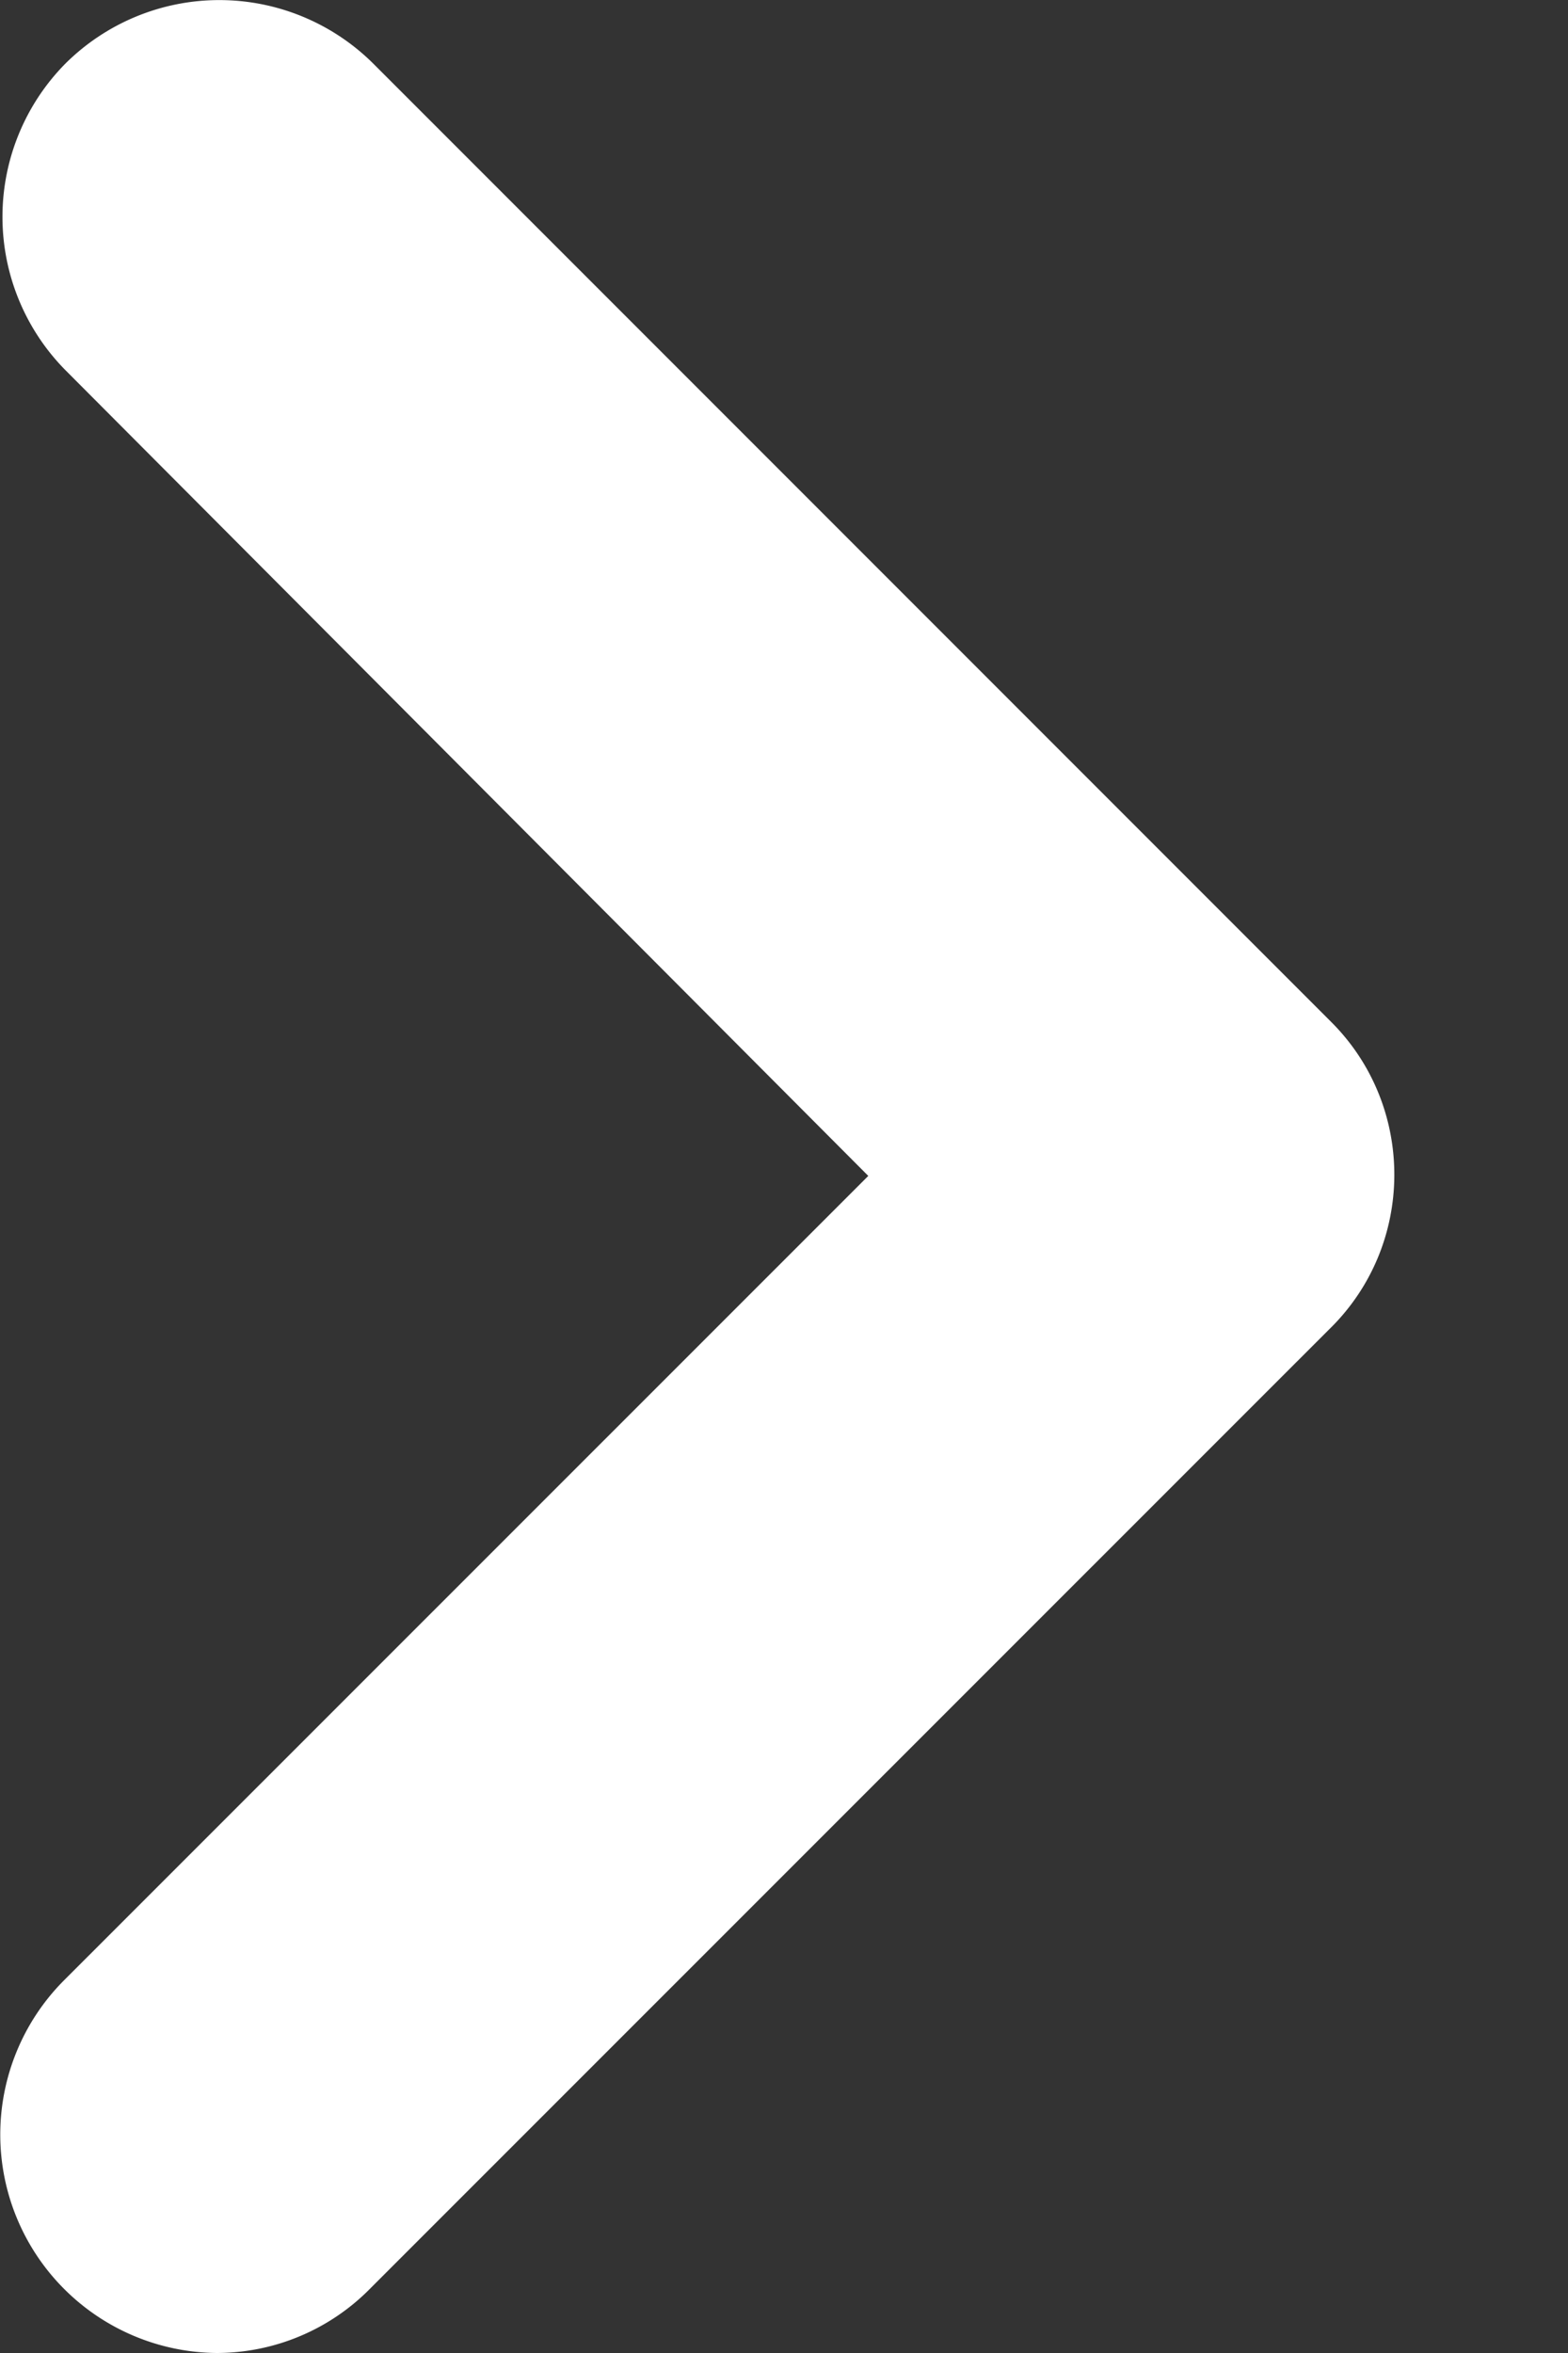 <svg width="8" height="12" xmlns="http://www.w3.org/2000/svg"><rect width="100%" height="100%" fill="#333333" stroke="none"/><g id="Page-1" stroke="none" stroke-width="1" fill="none" fill-rule="evenodd"><path d="M6.793 5.213L1.903.323a1.114 1.114 0 00-1.568 0 1.112 1.112 0 000 1.566L4.43 5.997.322 10.104A1.114 1.114 0 001.106 12a1.1 1.1 0 00.783-.329l4.891-4.89c.443-.43.443-1.138.013-1.568z" id="right-arrow" fill="#FFF" fill-rule="nonzero"/></g></svg>